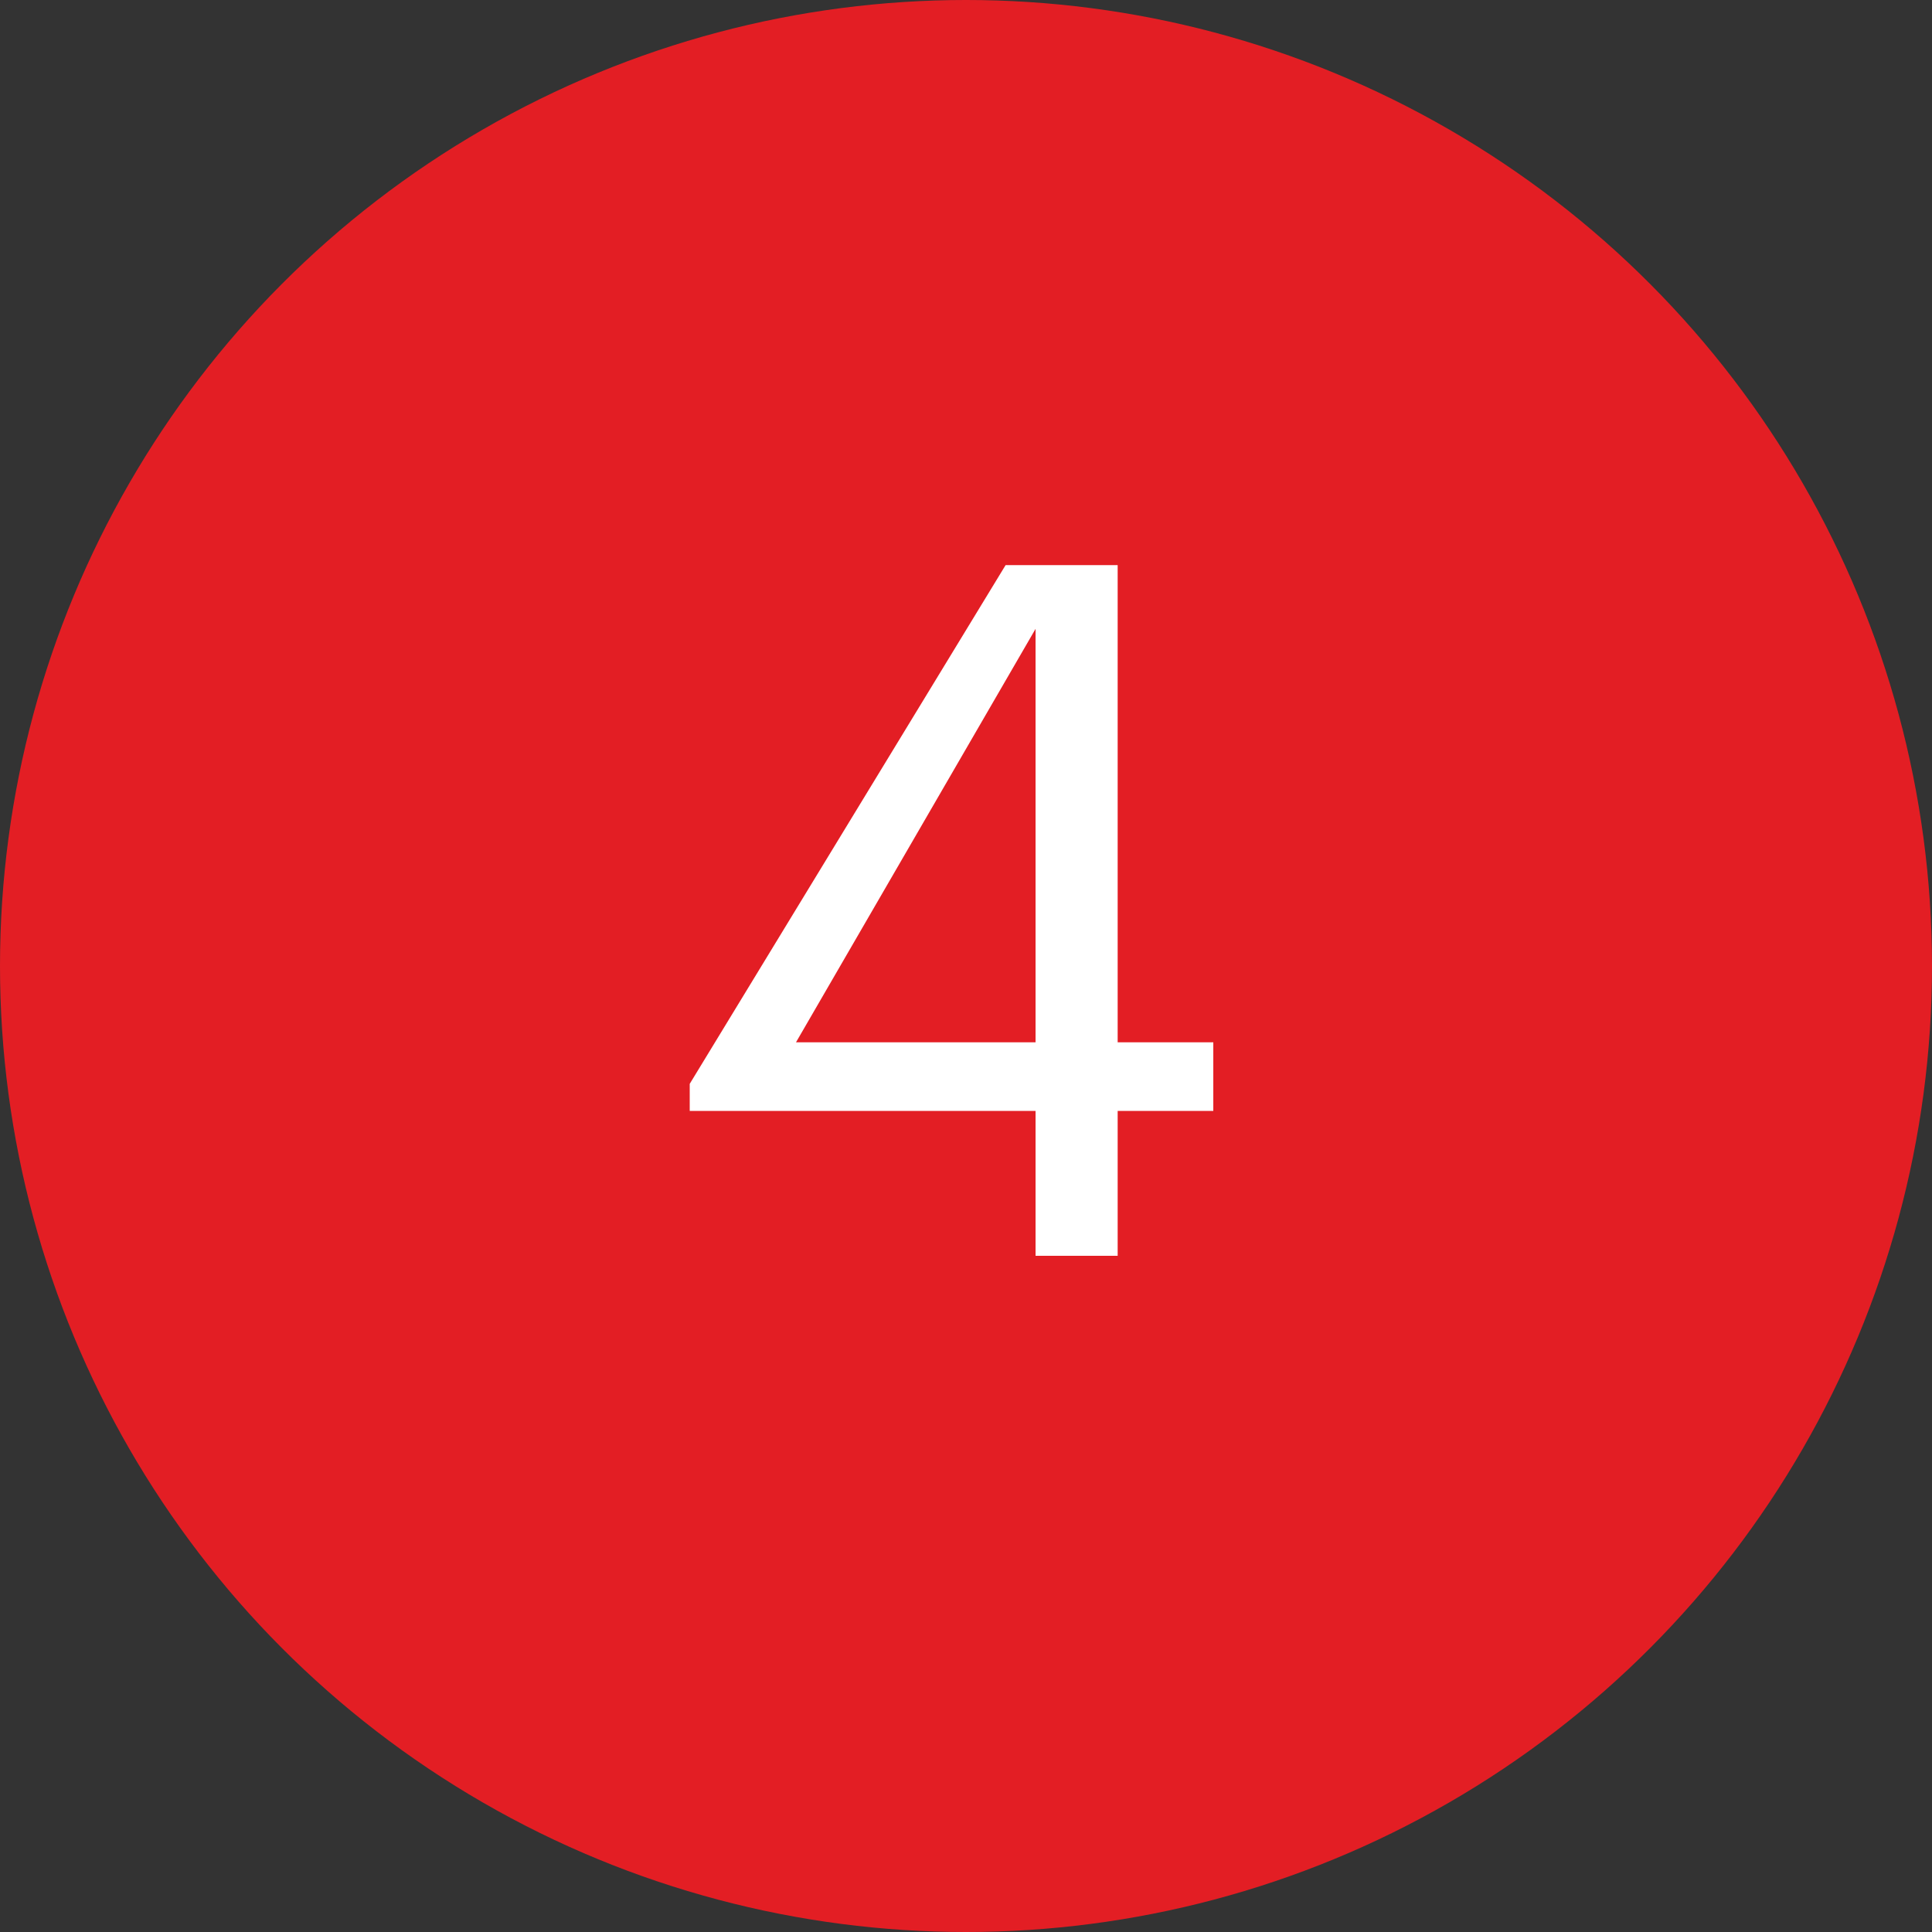 <?xml version="1.0" encoding="UTF-8"?> <svg xmlns="http://www.w3.org/2000/svg" width="40" height="40" viewBox="0 0 40 40" fill="none"><rect x="0" y="0" width="40" height="40" fill="#333333" stroke="none"/><g clip-path="url(#clip0_2075_2)"><circle cx="20" cy="20" r="20" fill="#E31E24"></circle><path d="M21.44 26V23H14.28V22.44L20.82 11.7H23.14V21.58H25.12V23H23.14V26H21.44ZM16.48 21.58H21.44V13.02L16.48 21.58Z" fill="white"></path></g><defs><clipPath id="clip0_2075_2"><rect width="40" height="40" fill="white"></rect></clipPath></defs></svg> 